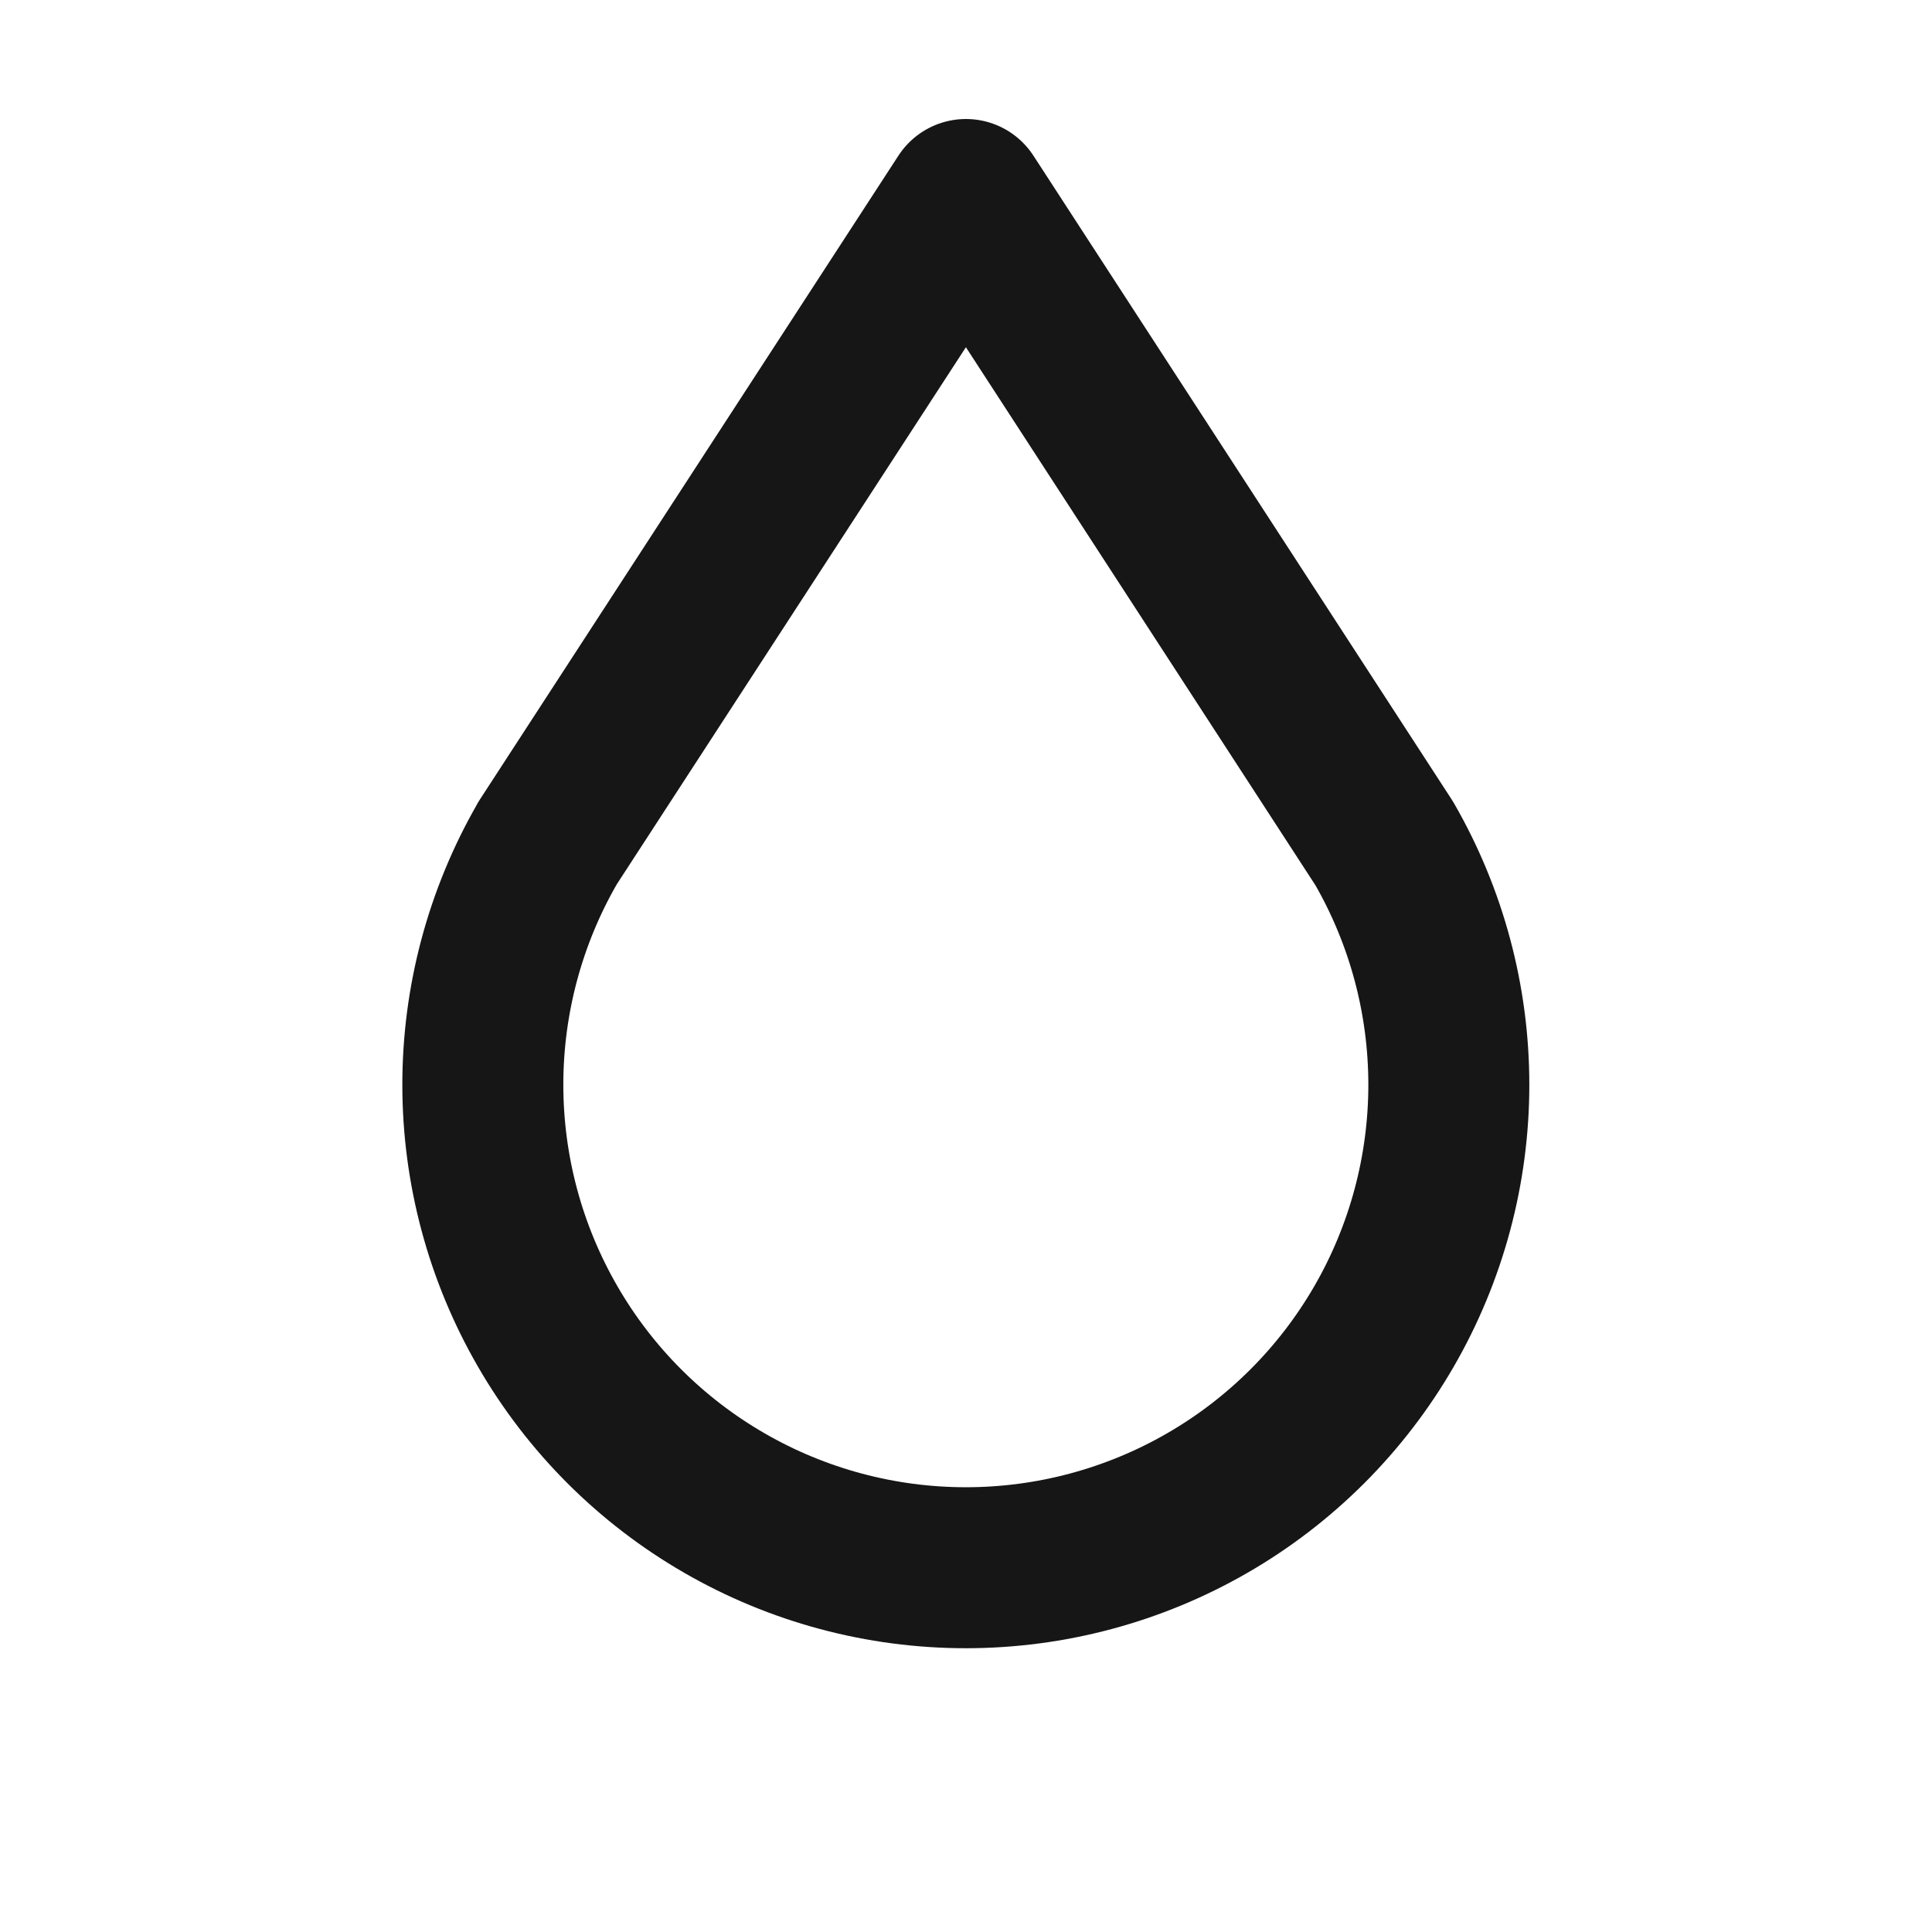 <svg width="46" height="46" viewBox="0 0 46 46" fill="none" xmlns="http://www.w3.org/2000/svg">
<path d="M13.033 20.083C12.025 21.832 11.495 23.814 11.496 25.832C11.497 27.851 12.029 29.833 13.039 31.58C14.048 33.328 15.5 34.779 17.248 35.787C18.995 36.796 20.978 37.327 22.996 37.327C25.014 37.327 26.997 36.796 28.745 35.787C30.492 34.779 31.944 33.328 32.954 31.58C33.963 29.833 34.495 27.851 34.496 25.832C34.497 23.814 33.967 21.832 32.959 20.083L22.998 4.75L13.031 20.083H13.033Z" stroke="#161616" stroke-width="3.833" stroke-linecap="round" stroke-linejoin="round"/>
</svg>
